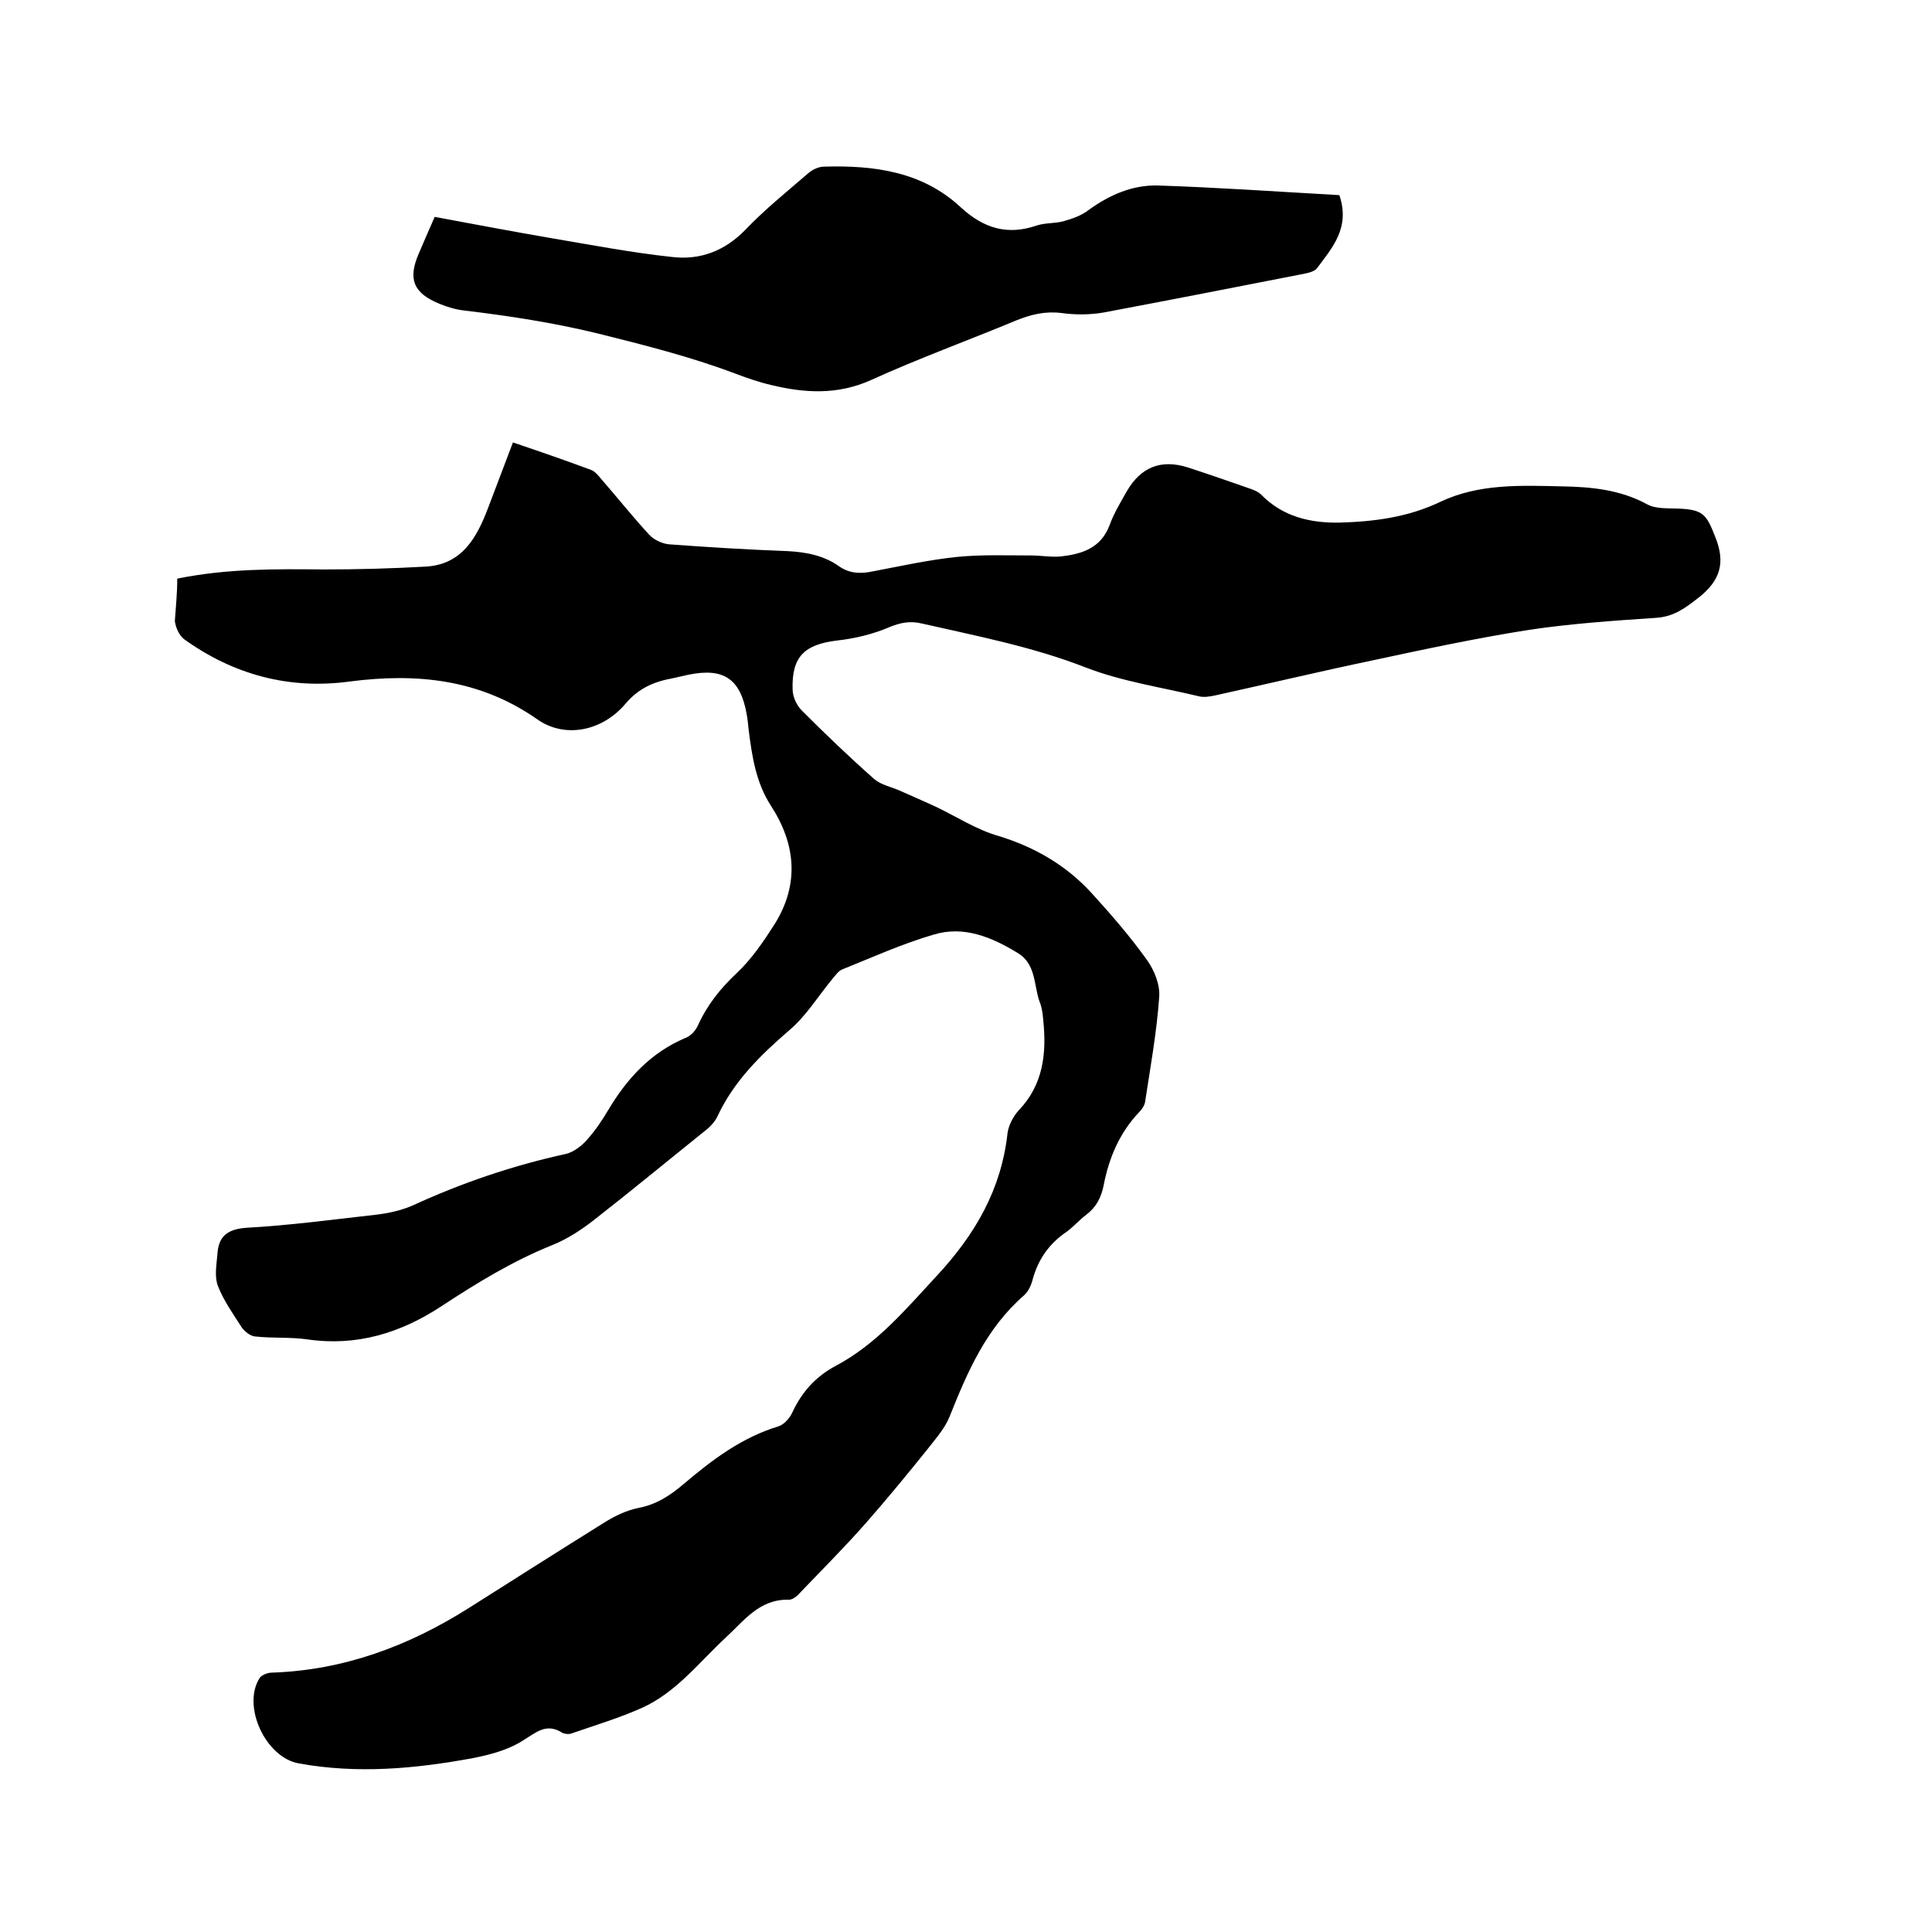 <svg enable-background="new 0 0 400 400" viewBox="0 0 400 400" xmlns="http://www.w3.org/2000/svg"><path d="m36.7 119.8c10.3-2.1 20.3-2 30.4-1.9 7.1 0 14.1-.2 21.2-.6 7.4-.5 10.4-6 12.7-12 1.7-4.5 3.4-9 5.2-13.7 5.9 2 11.1 3.8 16.2 5.7.8.3 1.5 1.2 2.1 1.9 3.3 3.8 6.5 7.8 9.9 11.5 1 1.1 2.8 1.9 4.2 2 8.1.6 16.3 1.1 24.4 1.4 3.9.2 7.6.9 10.8 3.2 2.2 1.5 4.5 1.5 6.9 1 5.8-1.1 11.6-2.4 17.5-3 5-.5 10.1-.3 15.2-.3 2.1 0 4.3.4 6.3.2 4.3-.5 8.2-1.7 10-6.4.9-2.5 2.3-4.8 3.6-7.1 2.9-5 7.1-6.7 12.7-4.9 4.3 1.4 8.6 2.9 12.9 4.4.8.3 1.6.6 2.2 1.2 4.5 4.6 10.2 5.9 16.2 5.8 7.2-.2 14.2-1.1 20.9-4.3 8-3.8 16.7-3.4 25.3-3.2 6 .1 12 .7 17.5 3.7 1.8 1 4.3.8 6.5.9 5.1.2 5.8 1.2 7.6 5.8 2.2 5.4 1.1 9.1-3.5 12.7-2.6 2-4.9 3.8-8.5 4.1-8.9.6-17.8 1.2-26.5 2.5-10.8 1.7-21.6 4-32.3 6.3-11 2.3-21.9 4.9-32.8 7.3-1 .2-2.1.4-3.1.2-7.9-1.9-16.1-3.1-23.6-6-11-4.3-22.5-6.5-33.9-9.1-2.5-.6-4.5-.2-6.9.8-3.3 1.4-7 2.3-10.6 2.7-6.8.8-9.5 3.3-9.3 10.1 0 1.5.8 3.3 1.9 4.4 4.9 4.9 9.8 9.6 15 14.2 1.4 1.2 3.5 1.6 5.3 2.4 2.5 1.1 5 2.2 7.4 3.3 4.4 2.1 8.5 4.8 13.1 6.1 7.5 2.3 14 6.1 19.2 11.8 4.1 4.5 8 9 11.5 13.9 1.5 2.1 2.7 5.1 2.5 7.6-.5 7.2-1.8 14.4-2.9 21.6-.1.8-.6 1.6-1.2 2.2-4.1 4.3-6.3 9.5-7.4 15.2-.5 2.5-1.5 4.5-3.6 6.1-1.6 1.2-2.9 2.8-4.6 3.9-3.3 2.4-5.4 5.5-6.5 9.5-.3 1.2-.9 2.5-1.8 3.3-7.8 6.8-11.7 15.8-15.4 25.1-1 2.5-3 4.7-4.7 6.9-4.1 5.1-8.3 10.2-12.6 15.1-4.4 5-9.1 9.7-13.7 14.5-.6.7-1.6 1.5-2.4 1.4-6-.1-9.2 4.4-12.9 7.8-5.6 5.2-10.3 11.4-17.4 14.6-4.7 2.1-9.7 3.6-14.6 5.3-.5.2-1.3.1-1.8-.1-3.4-2.2-5.5-.1-8.3 1.6-3 1.9-6.7 2.9-10.3 3.6-11.9 2.2-23.9 3.3-36 1.1-6.9-1.2-11.8-11.8-8.2-17.6.4-.7 1.7-1.2 2.6-1.2 14.9-.5 28.3-5.5 40.8-13.4 9.3-5.9 18.6-11.8 27.9-17.6 2.2-1.4 4.7-2.6 7.2-3.1 3.7-.7 6.6-2.6 9.4-5 5.9-5 12-9.6 19.6-11.9 1.2-.4 2.4-1.8 2.9-3 2-4.2 4.8-7.3 8.9-9.5 8.5-4.5 14.5-11.7 20.9-18.6 8-8.6 13.4-17.9 14.7-29.6.2-1.6 1.2-3.5 2.3-4.7 5.1-5.3 5.8-11.8 5.1-18.6-.1-1.4-.3-2.8-.8-4-1.2-3.5-.7-7.7-4.5-10-5.4-3.3-11.2-5.7-17.4-3.8-6.5 1.9-12.7 4.7-18.9 7.2-.8.3-1.4 1.2-2 1.9-3 3.6-5.5 7.8-9.1 10.8-5.9 5.1-11.3 10.4-14.7 17.6-.6 1.4-1.9 2.6-3.1 3.5-7.6 6.1-15.1 12.3-22.8 18.3-2.6 2-5.4 3.8-8.4 5-8.2 3.3-15.7 7.9-23 12.7-8.4 5.5-17.5 8.3-27.7 6.8-3.5-.5-7.2-.2-10.8-.6-1-.1-2.1-1-2.7-1.8-1.8-2.8-3.8-5.6-5-8.7-.7-1.9-.3-4.2-.1-6.4.2-3.7 1.9-5.3 6-5.6 9-.5 17.9-1.7 26.8-2.7 2.6-.3 5.3-.9 7.6-1.9 10.2-4.7 20.8-8.3 31.8-10.7 1.6-.4 3.3-1.7 4.4-3 1.7-1.9 3.1-4 4.4-6.2 3.9-6.5 8.8-11.8 15.9-14.8 1.1-.4 2.1-1.5 2.6-2.6 1.9-4.2 4.6-7.6 8-10.8 3.1-2.9 5.6-6.6 7.9-10.2 5.1-8.2 4.4-16.5-.8-24.5-3.1-4.8-3.9-10.2-4.6-15.7-.1-1-.2-2.1-.4-3.2-1.3-7.4-4.8-9.7-12.1-8.2-1 .2-2.1.5-3.1.7-3.9.7-7.1 2-9.9 5.3-4.9 5.8-12.7 7.2-18.3 3.2-11.9-8.3-24.9-9.6-38.8-7.8-12.5 1.7-24-1.4-34.2-8.7-1.1-.8-1.8-2.4-2-3.8.2-3 .5-5.8.5-8.8z"/><path d="m277.3 40.4c2.3 6.8-1.5 10.9-4.6 15.1-.5.7-1.8 1-2.8 1.2-13.8 2.7-27.6 5.4-41.4 8-2.9.5-5.9.5-8.8.1-3.3-.4-6.2.3-9.2 1.5-10.1 4.2-20.3 7.9-30.2 12.4-6.9 3.1-13.7 2.7-20.7 1-2.6-.6-5.1-1.5-7.5-2.4-9.3-3.5-18.9-5.9-28.5-8.3-9.1-2.2-18.2-3.6-27.4-4.7-1.8-.2-3.5-.7-5.2-1.4-5.4-2.2-6.6-5.1-4.3-10.4 1-2.3 2-4.7 3.3-7.6 8 1.5 16 3 24.1 4.4 8.3 1.4 16.6 3 25 3.9 5.8.7 10.9-1.2 15.2-5.6 4-4.2 8.6-7.9 13-11.7.9-.8 2.2-1.4 3.3-1.4 10.4-.3 20.4 1 28.4 8.5 4.6 4.2 9.5 5.8 15.6 3.7 1.8-.6 3.8-.4 5.6-.9s3.8-1.2 5.3-2.4c4.3-3.1 9-5.1 14.1-5 12.4.4 25.2 1.3 37.7 2z"/></svg>